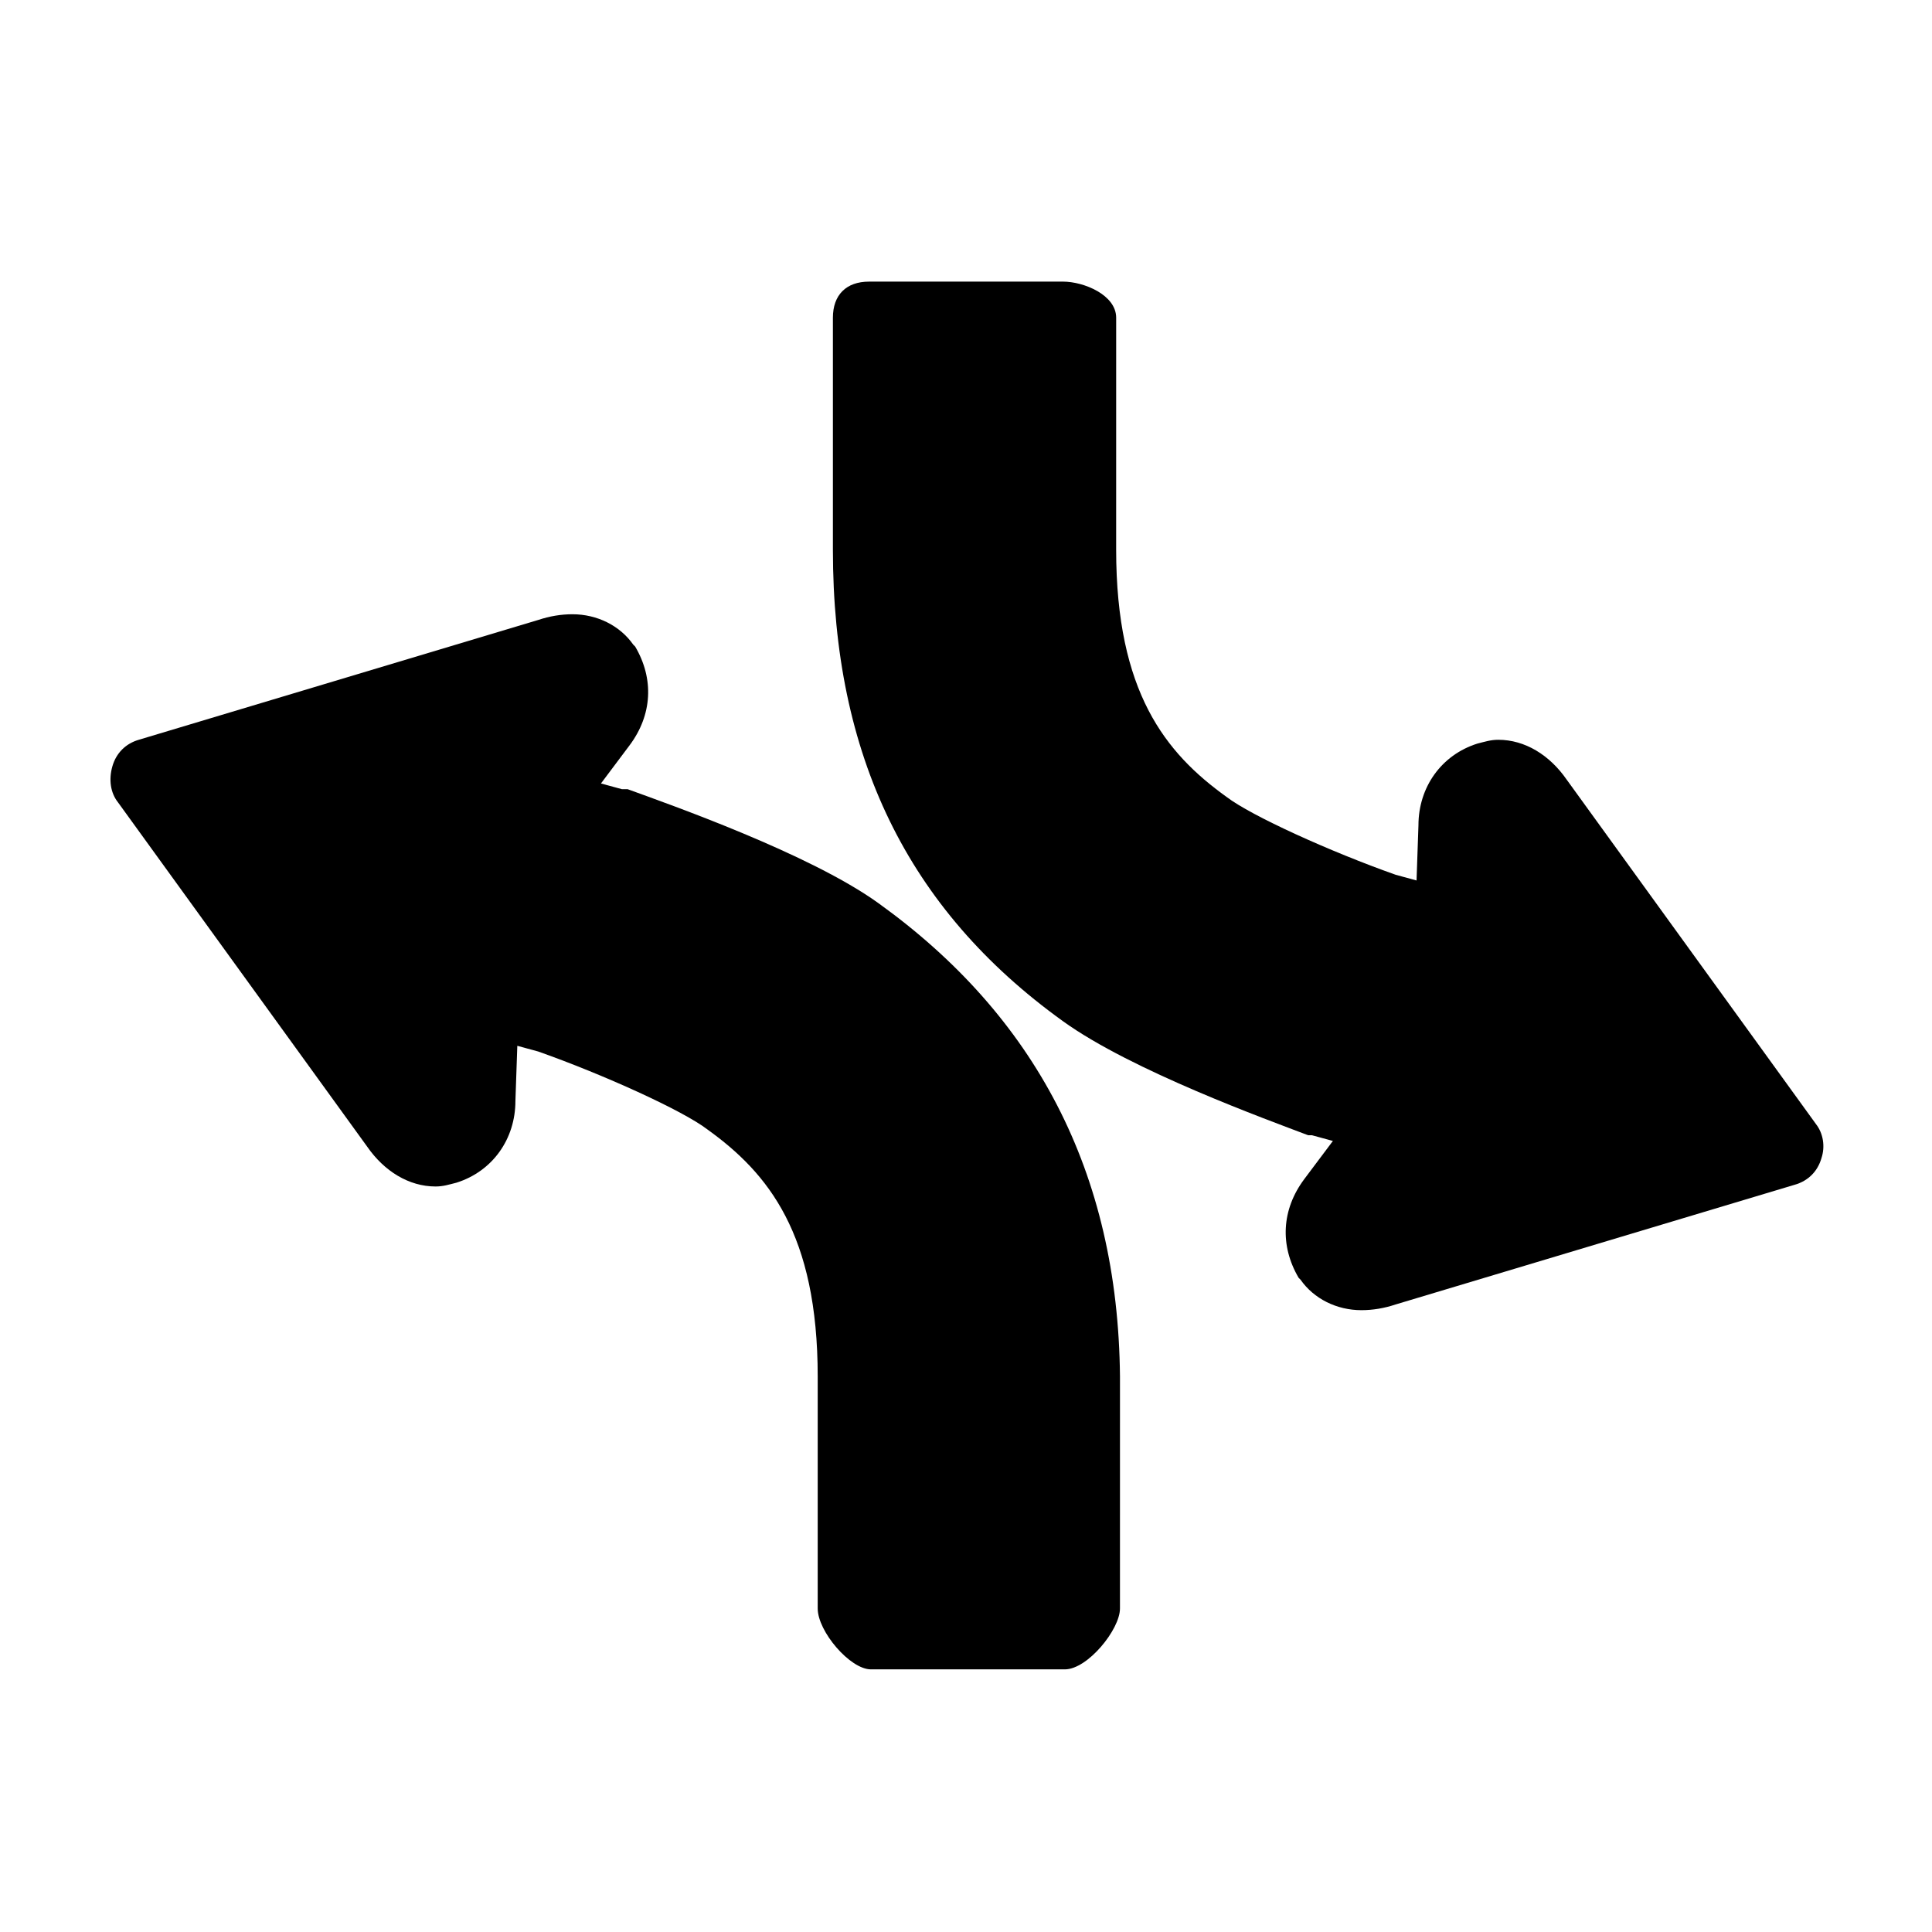 <?xml version="1.0" encoding="UTF-8"?>
<!-- The Best Svg Icon site in the world: iconSvg.co, Visit us! https://iconsvg.co -->
<svg fill="#000000" width="800px" height="800px" version="1.1" viewBox="144 144 512 512" xmlns="http://www.w3.org/2000/svg">
 <g>
  <path d="m625.2 441.82-66-91.191c-4.535-6.551-11.082-10.578-18.137-10.578-2.016 0-3.527 0.504-5.543 1.008-9.574 3.023-15.617 11.586-15.617 21.664l-0.504 14.609-5.543-1.512c-17.129-6.047-38.289-15.617-44.84-20.656-16.121-11.586-29.223-27.711-29.223-65.496l0.004-61.465c0-6.047-8.566-9.574-14.105-9.574l-51.391 0.004c-6.047 0-9.574 3.527-9.574 9.574v61.465c0 54.41 19.648 95.219 60.961 124.95 18.137 13.098 54.41 26.199 64.992 30.23h0.504 0.504l5.543 1.512-7.559 10.078c-6.047 8.062-6.551 17.633-1.512 26.199l0.504 0.504c3.527 5.039 9.574 8.062 16.121 8.062 3.023 0 6.047-0.504 9.07-1.512l105.8-31.738c3.527-1.008 6.047-3.527 7.055-7.055 1.004-3.035 0.5-6.562-1.512-9.078z"/>
  <path d="m376.82 383.37c-18.137-13.098-55.418-26.199-66.504-30.23h-1.008-0.504l-5.543-1.512 7.559-10.078c6.047-8.062 6.551-17.633 1.512-26.199l-0.504-0.504c-3.527-5.039-9.574-8.062-16.121-8.062-3.023 0-6.047 0.504-9.07 1.512l-105.8 31.738c-3.527 1.008-6.047 3.527-7.055 7.055-1.008 3.527-0.504 7.055 1.512 9.574l66 91.191c4.535 6.551 11.082 10.578 18.137 10.578 2.016 0 3.527-0.504 5.543-1.008 9.574-3.023 15.617-11.586 15.617-21.664l0.504-14.609 5.543 1.512c17.129 6.047 38.289 15.617 44.84 20.656 16.121 11.586 29.223 27.711 29.223 65.496v61.465c0 6.047 8.566 16.121 14.105 16.121h51.387c6.047 0 14.609-10.578 14.609-16.121l0.004-61.461c-0.504-54.41-22.672-95.723-63.984-125.45z"/>
 </g>
</svg>